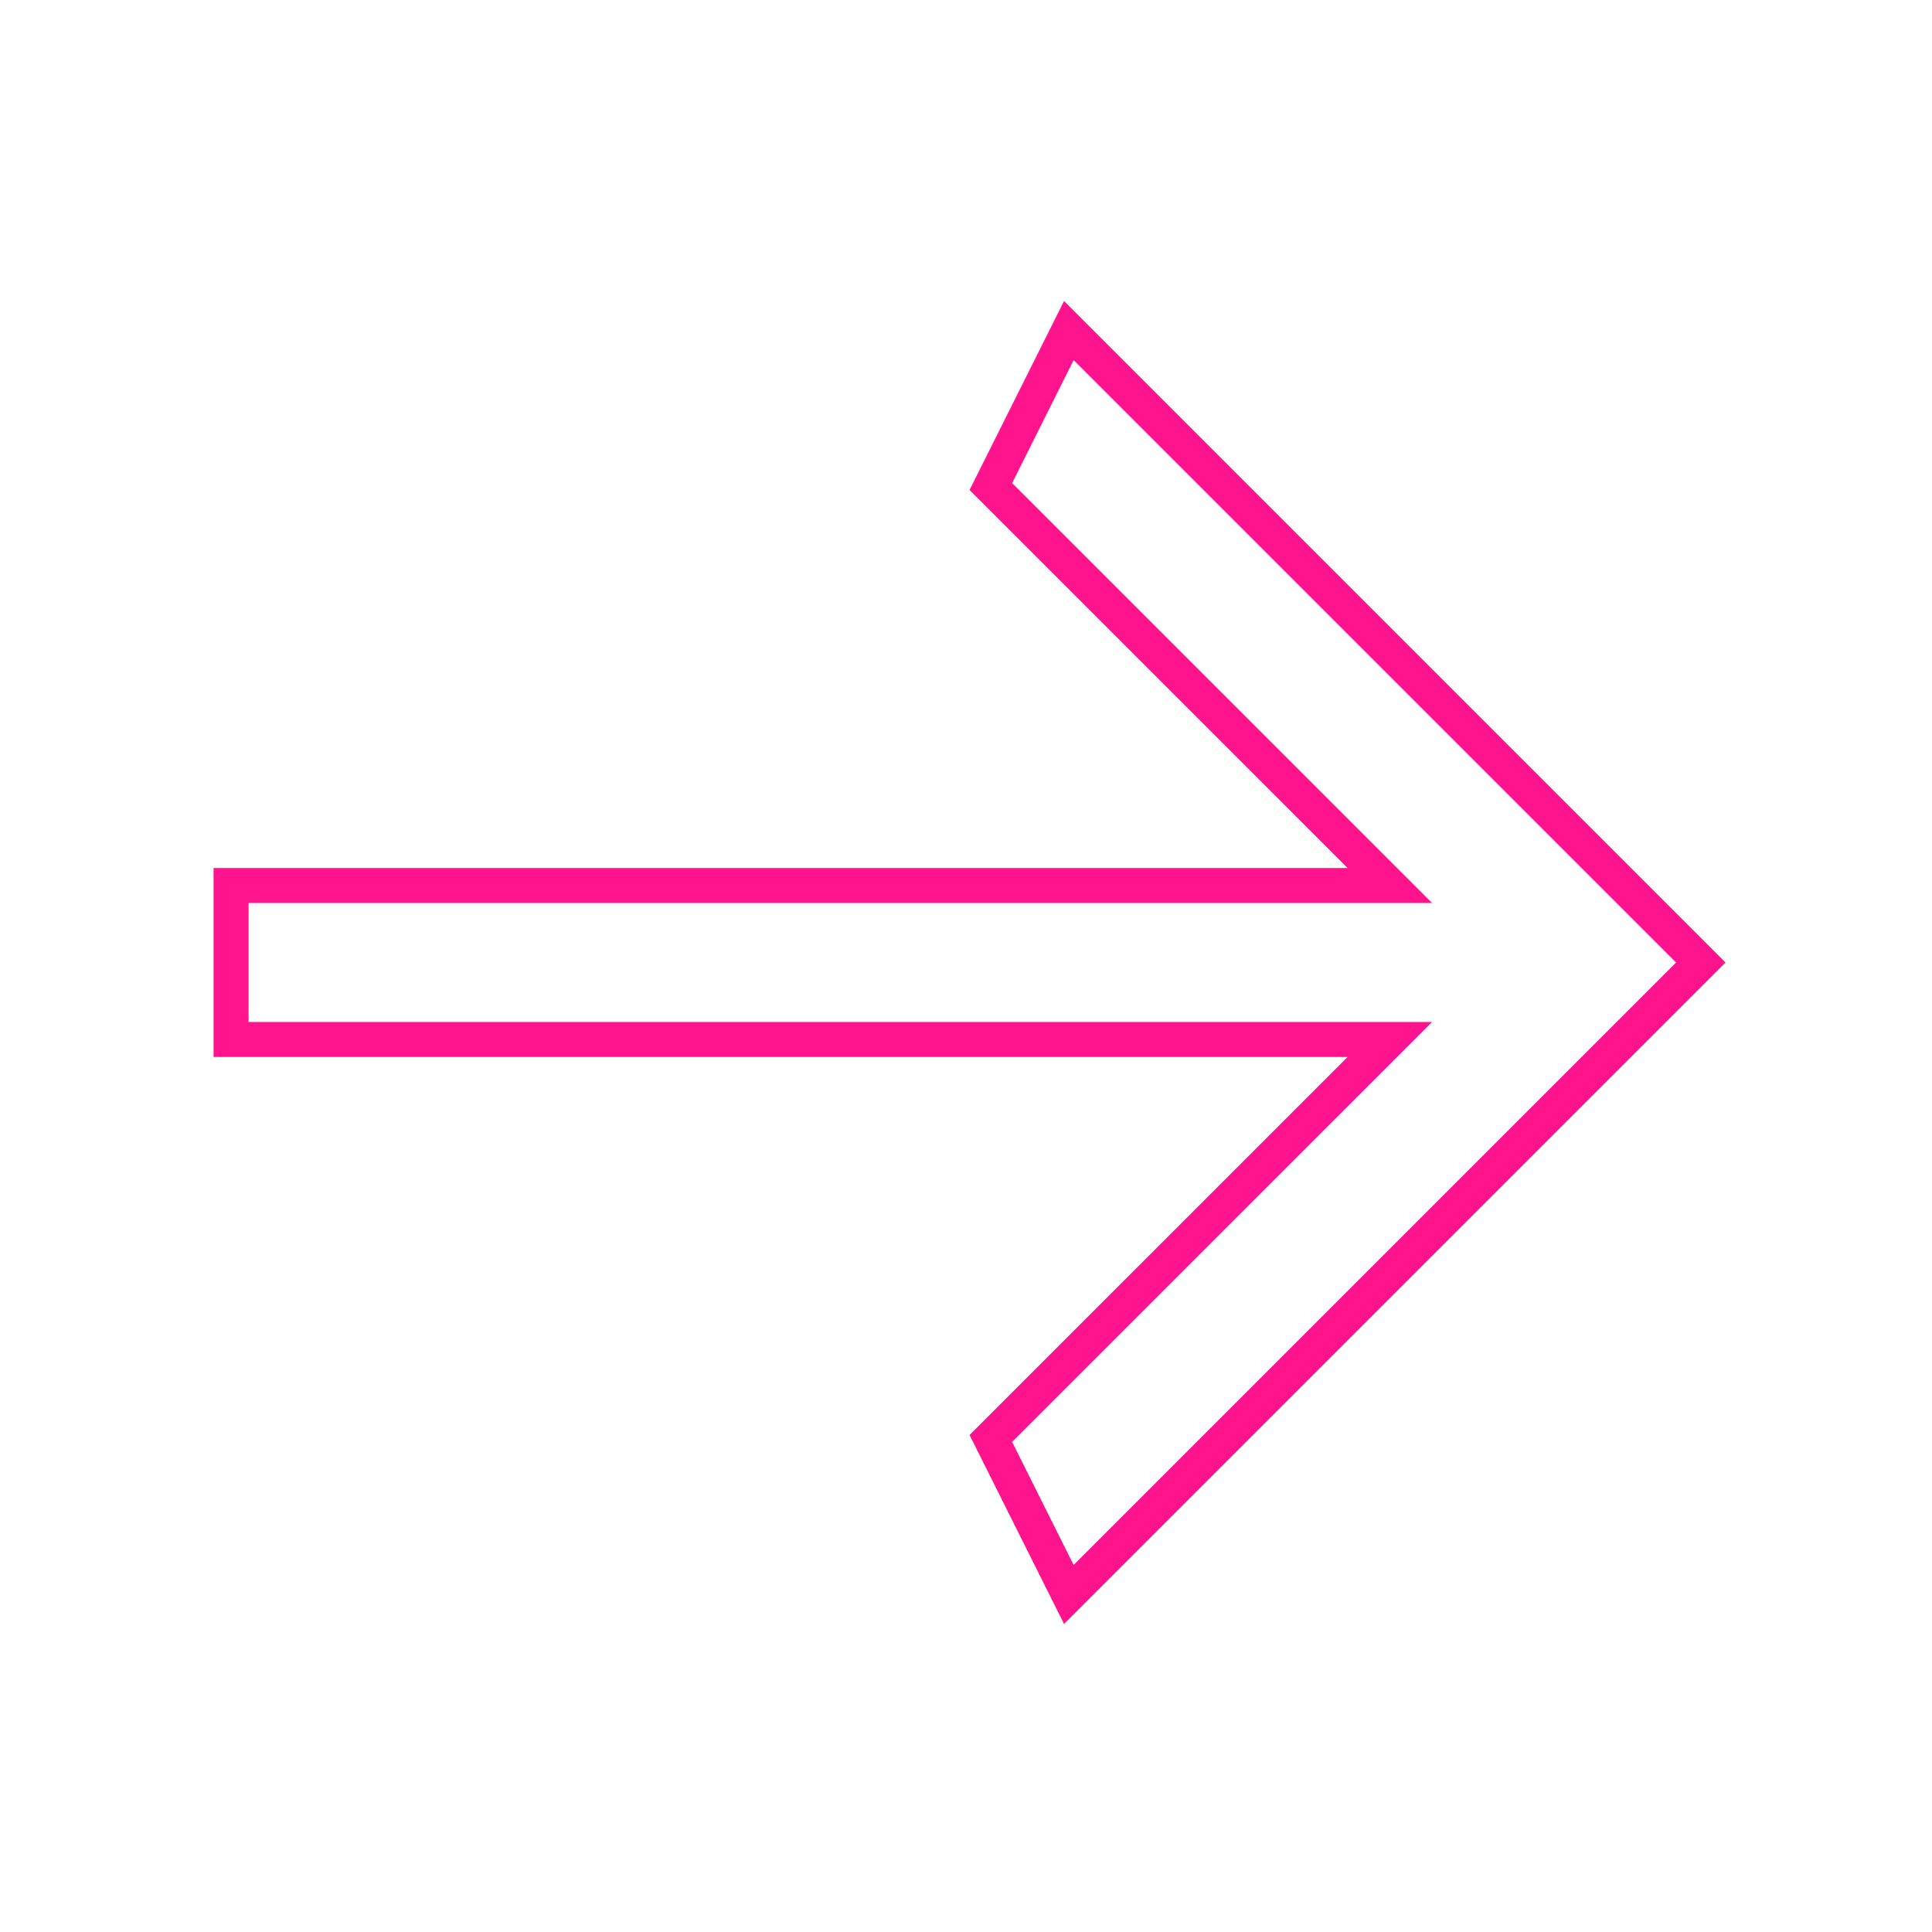 <?xml version="1.0" encoding="UTF-8"?> <svg xmlns="http://www.w3.org/2000/svg" width="69" height="69" viewBox="0 0 69 69" fill="none"> <path d="M48.127 31.625L8.252 31.625L8.252 37.125L48.127 37.125L49.636 37.125L48.569 38.192L35.387 51.373L38.173 56.945L60.743 34.375L38.173 11.805L35.387 17.377L48.569 30.558L49.636 31.625L48.127 31.625Z" stroke="#FF148E" stroke-width="1.25"></path> </svg> 